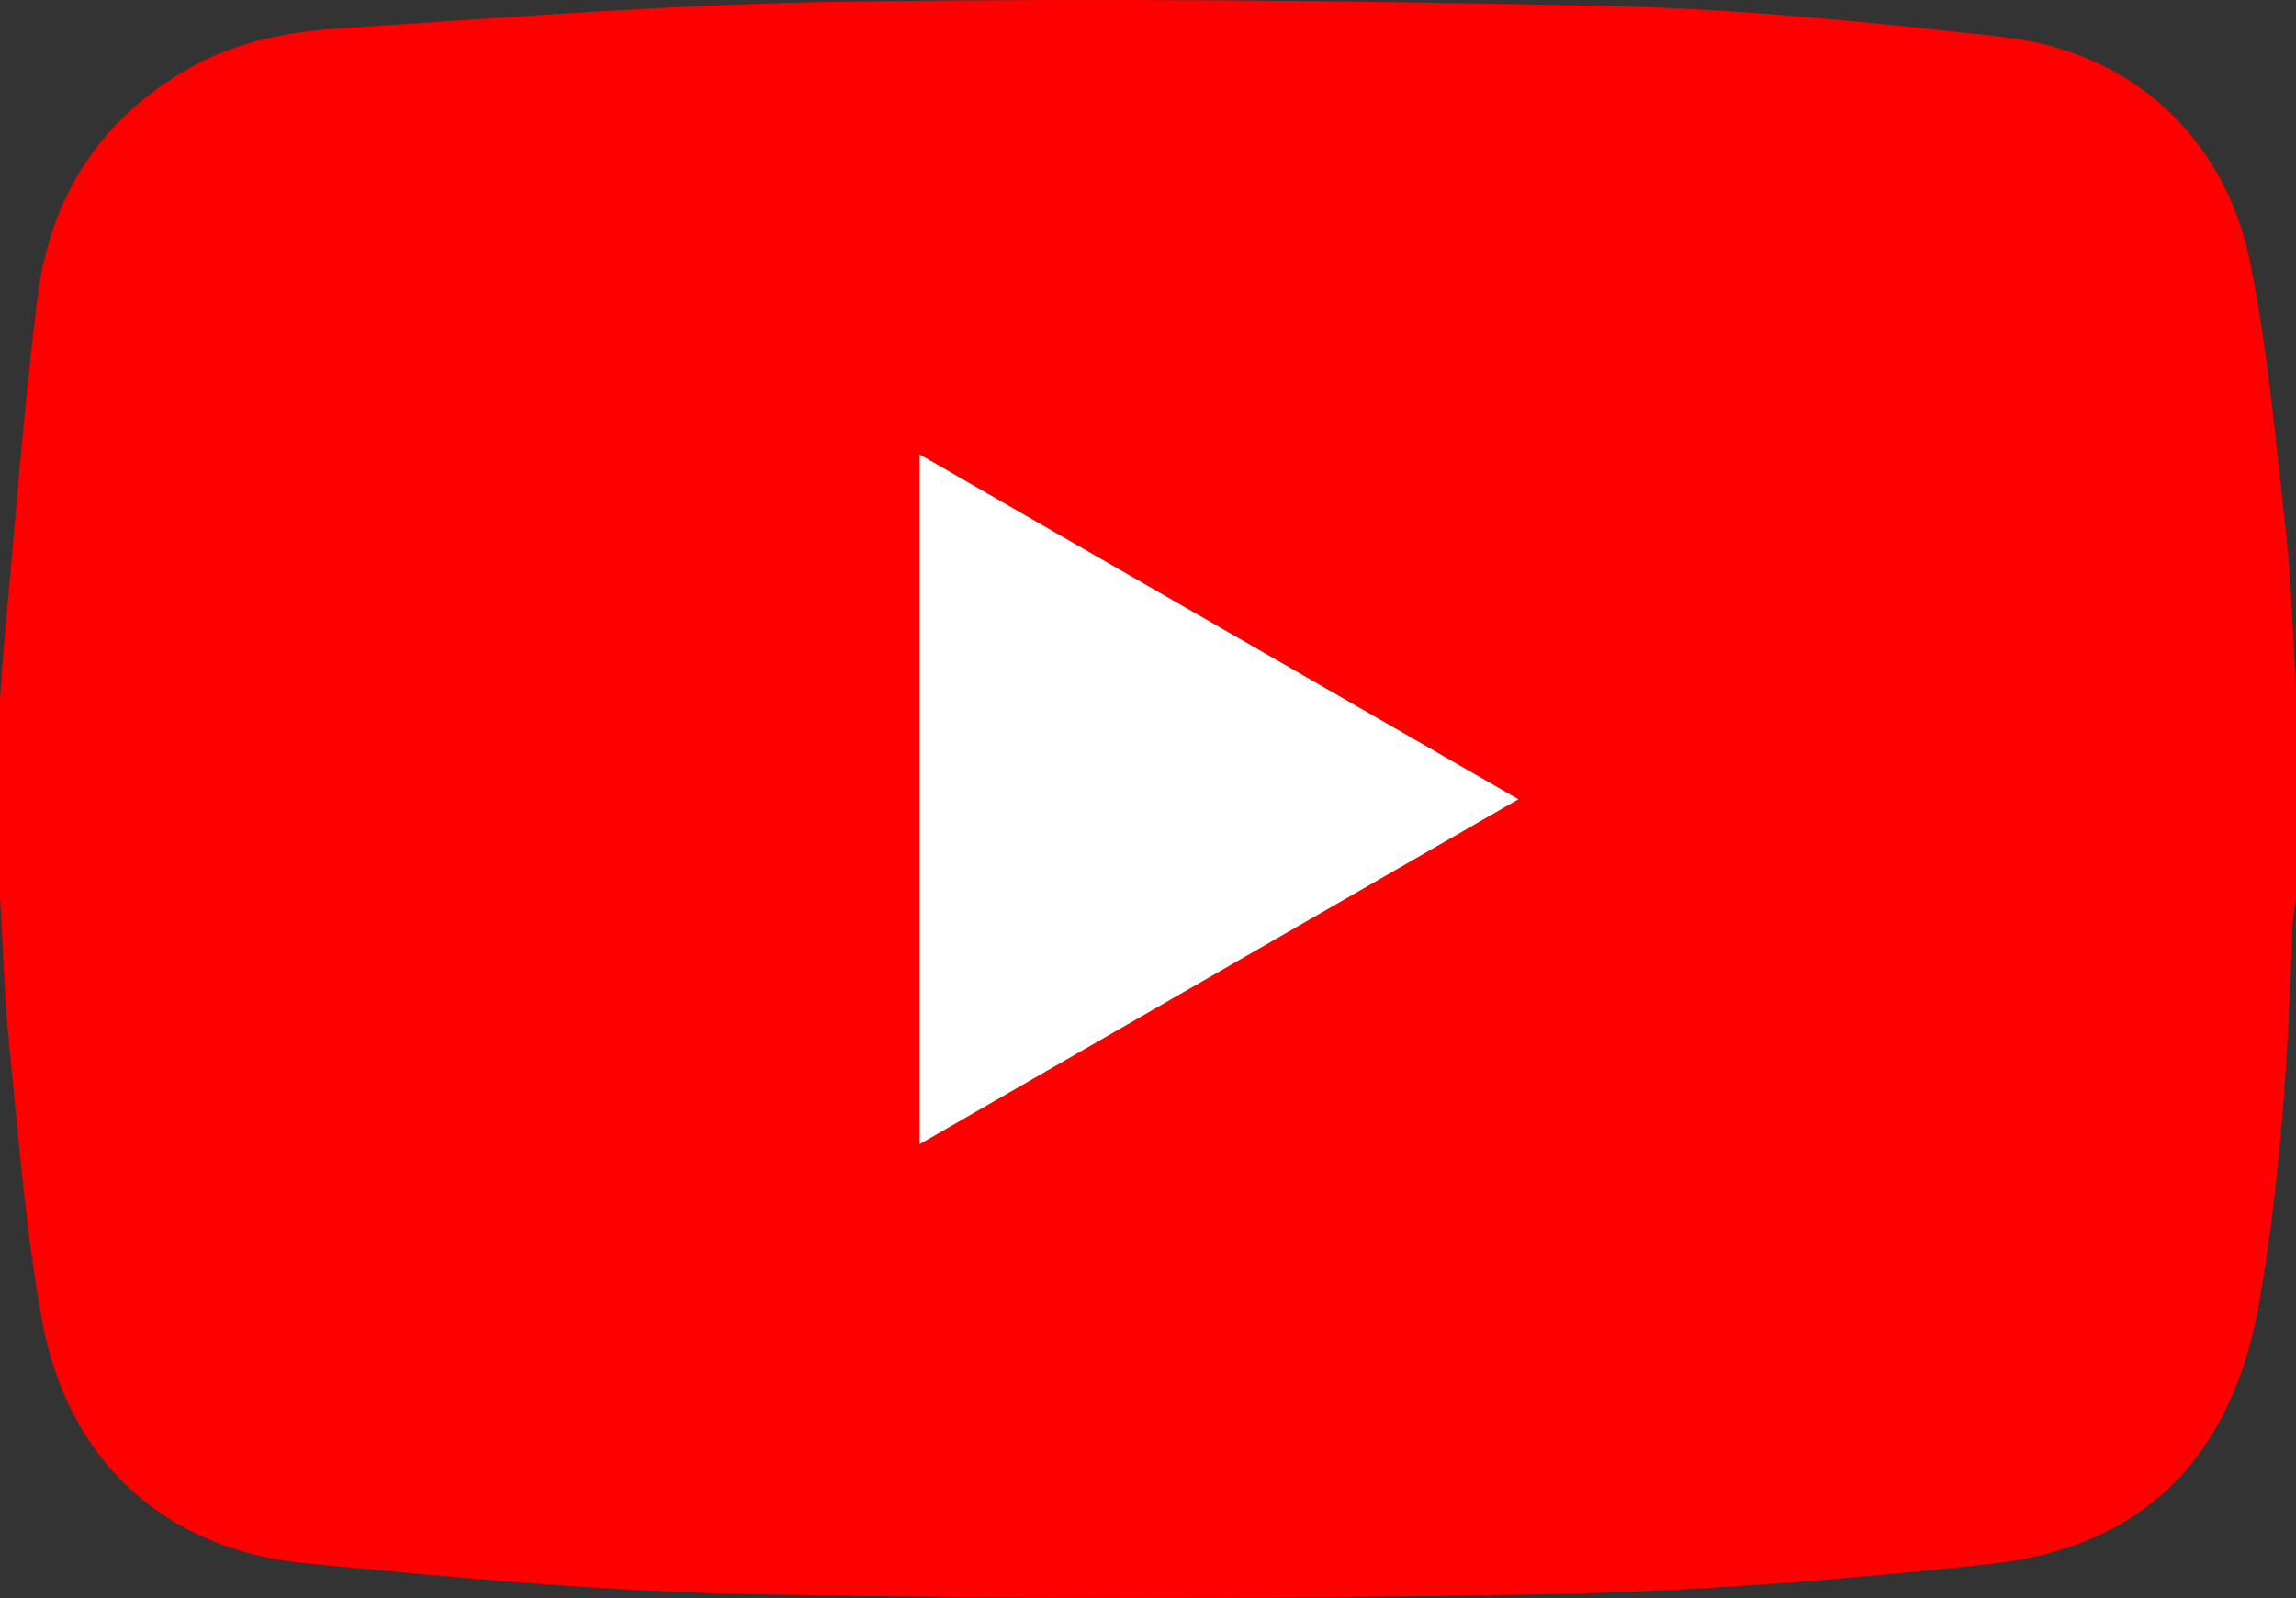 <svg xmlns="http://www.w3.org/2000/svg" viewBox="0 0 512 356.39"><rect x="0" y="0" width="512" height="356.39" fill="#333333" stroke="none"/><title>youtube-logoAsset 1</title><g id="b214d130-e84b-4f41-aca6-b6ce809d8d94" data-name="Layer 2"><g id="a3edf200-0dc0-4273-a7bf-cd13c44de1bc" data-name="Layer 1"><path d="M0,200V156c.36-4.94.64-9.89,1.1-14.82C3.43,116.32,5.26,91.4,8.32,66.64,11.13,43.84,22.5,26.08,43,14.77,53.37,9.07,64.76,7,76.18,6.29,113.74,3.89,151.32.85,188.92.36c57-.76,114-.27,170.92,1,28.91.68,57.83,3.65,86.6,6.85s49.72,22.25,55.4,50.59c4,20,5.73,40.49,8,60.81,1.26,11.39,1.49,22.88,2.19,34.33v46c-.28,2.28-.73,4.56-.81,6.85-.93,27.82-2.6,55.56-7.3,83.06-5.92,34.64-25.54,55.16-60.07,58.91-33.08,3.58-66.39,6.17-99.65,6.78q-87.94,1.59-175.94,0c-33.42-.64-66.84-3.71-100.14-6.94-31.58-3.06-53.09-23-58.79-54.35-3.56-19.6-5.1-39.59-7.11-59.46C1,223.25.7,211.6,0,200Zm205.05,55.17L338.6,178.23,205.05,101.32Z" style="fill:red"/><path d="M205.05,255.16V101.32L338.6,178.23Z" style="fill:#fff"/></g></g></svg>
